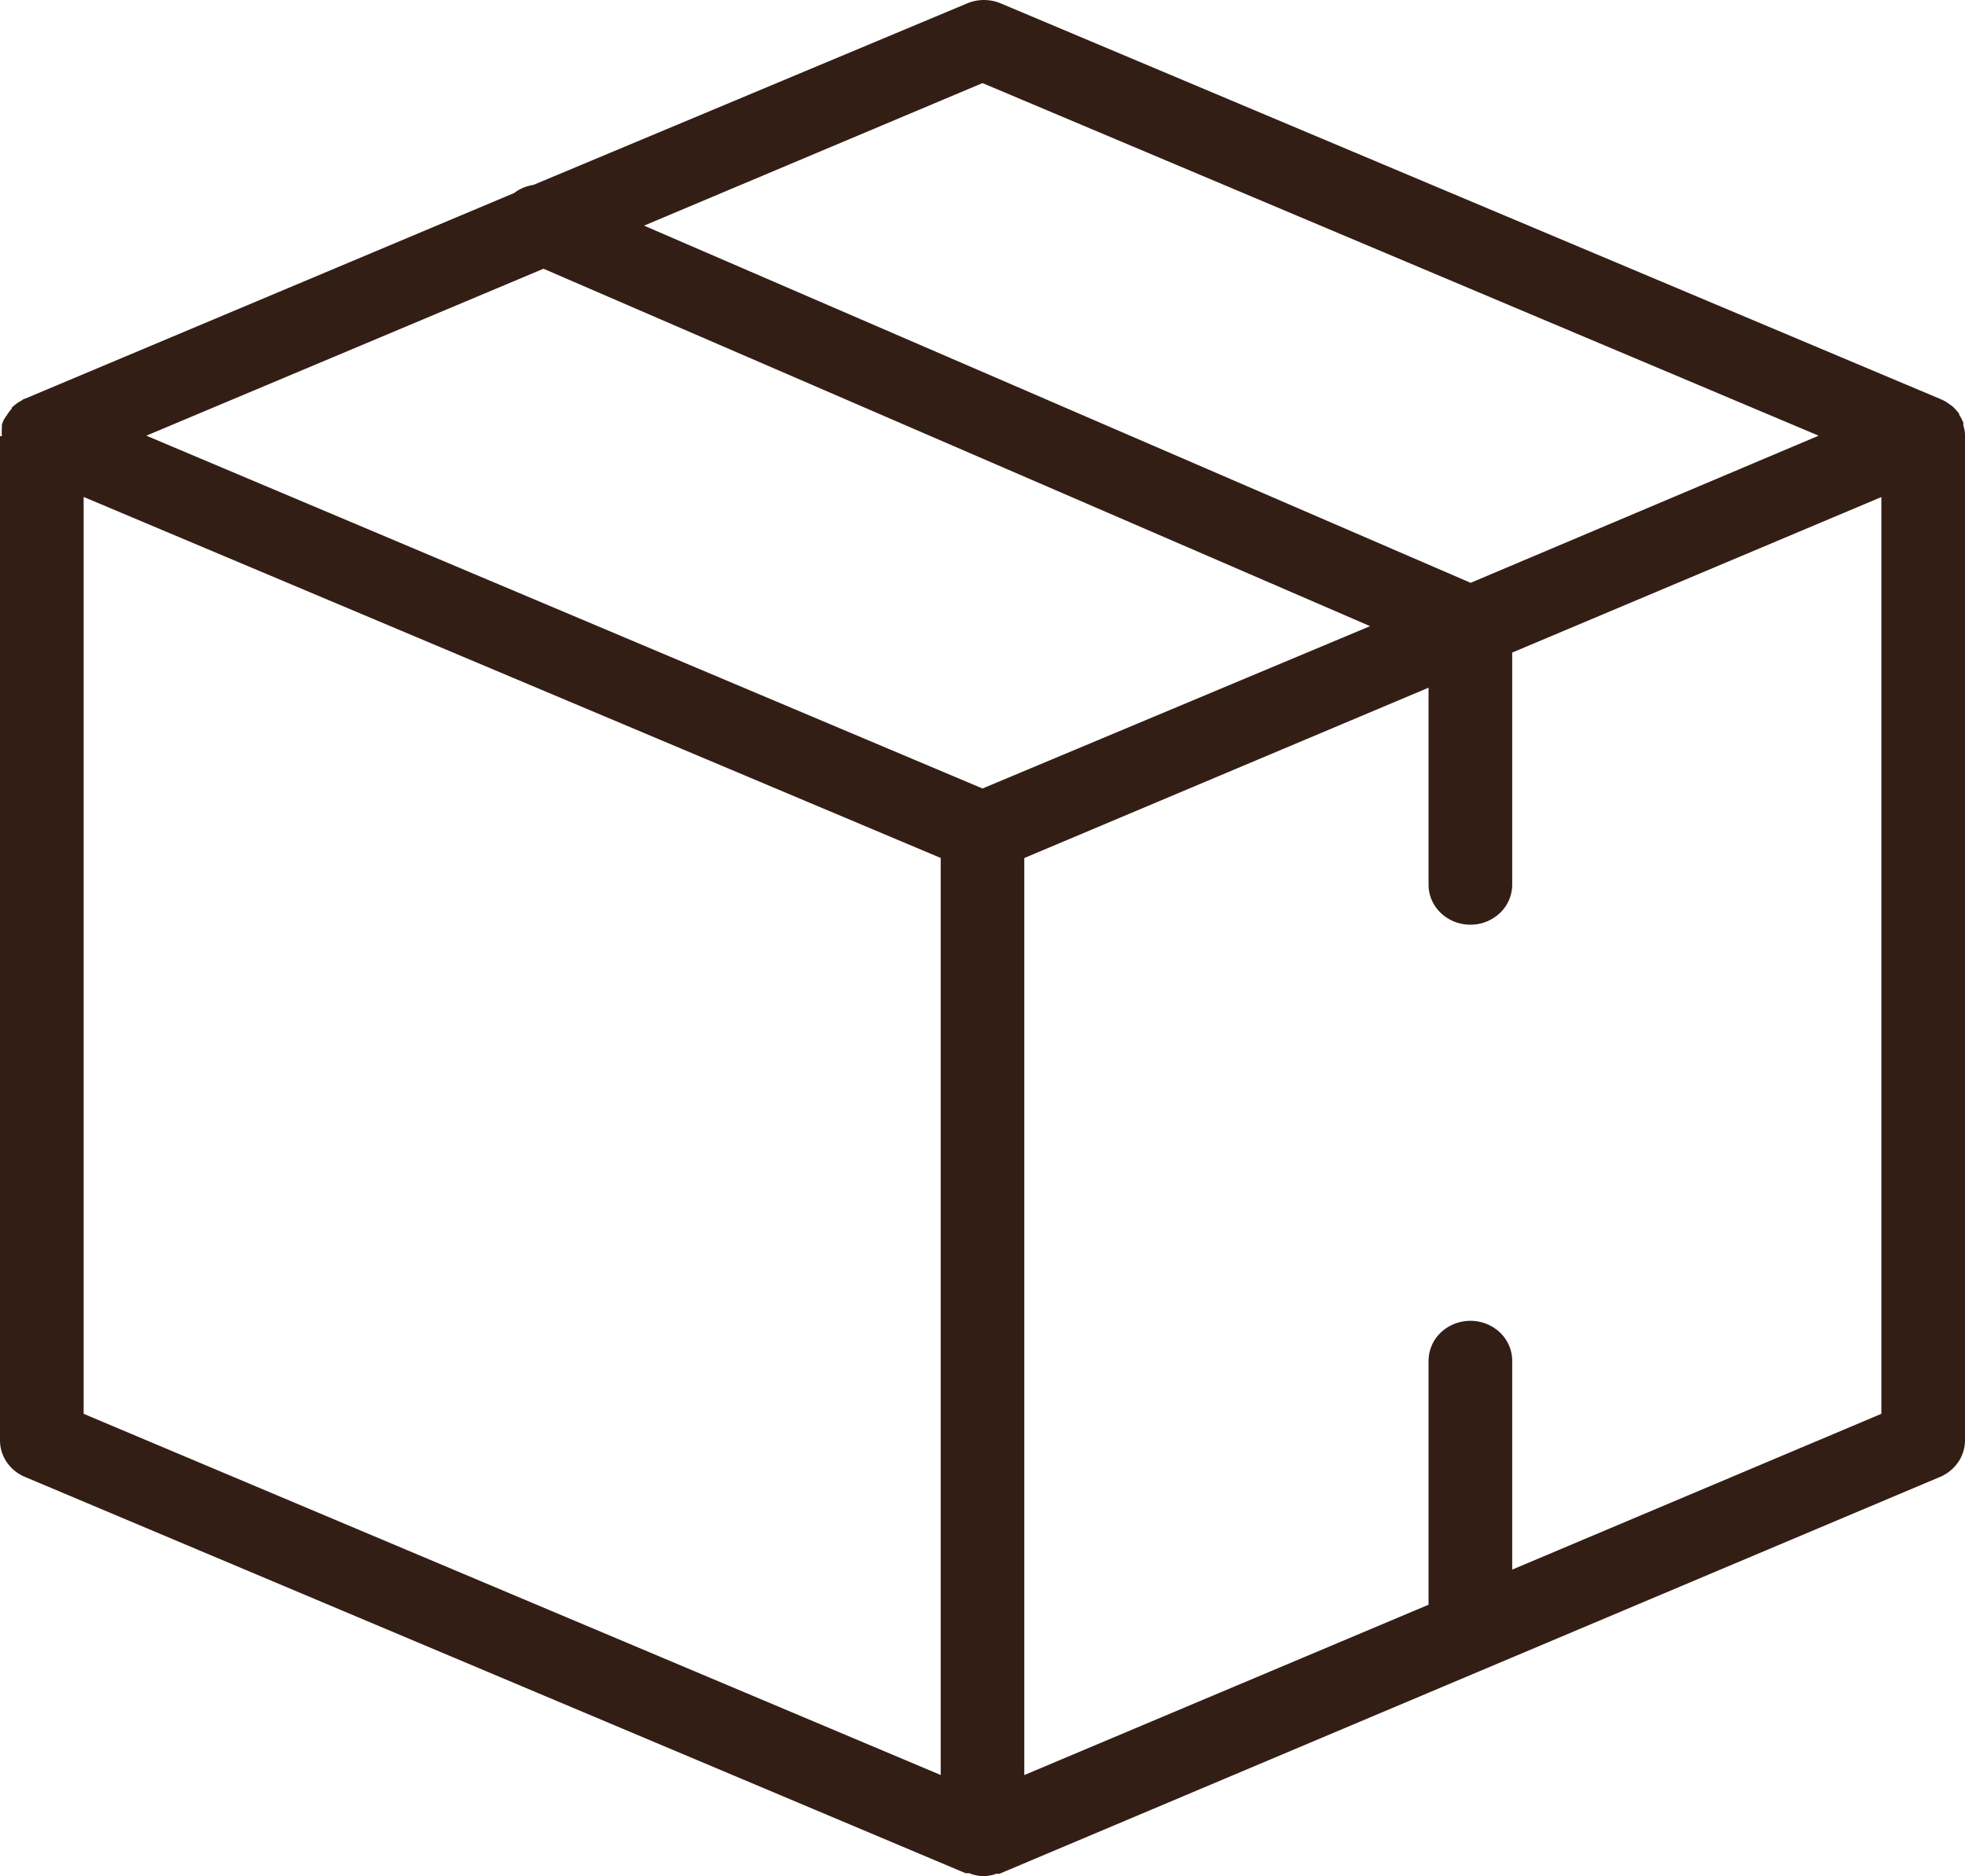 <svg xmlns="http://www.w3.org/2000/svg" width="35.92" height="34.3" viewBox="-22 -81 35.92 34.3"><path d="M13.89-73.221v-.048a.796.796 0 0 0-.077-.15v-.018a1.111 1.111 0 0 0-.126-.138l-.039-.026a.735.735 0 0 0-.156-.095l-17.196-7.241a.795.795 0 0 0-.619 0l-7.925 3.317a.782.782 0 0 0-.356.15l-8.941 3.76c-.027 0-.05.029-.073.04l-.034.018a.928.928 0 0 0-.134.106v.018a.86.86 0 0 0-.088.117l-.046.066a.669.669 0 0 0-.046.11.349.349 0 0 1 0 .05.813.813 0 0 0 0 .139v.018H-22v18.353a.706.706 0 0 0 .121.402c.081.12.197.215.334.273l17.195 7.245h.065l.054.019c.062.02.126.032.19.036a.894.894 0 0 0 .196-.025l.05-.019h.064L13.465-54a.756.756 0 0 0 .333-.273c.081-.12.123-.26.122-.402v-18.36a.595.595 0 0 0-.03-.186Zm-17.93-6.26 15.285 6.446-6.362 2.69-15.11-6.53 6.187-2.606Zm0 12.896-15.285-6.45 7.26-3.052 15.11 6.534-7.085 2.968Zm-16.431-5.33 15.667 6.6v16.765l-15.667-6.603v-16.761ZM5.643-52.305v-3.818c0-.194-.08-.38-.224-.517a.783.783 0 0 0-.54-.213.783.783 0 0 0-.54.213.714.714 0 0 0-.225.517v4.46l-7.39 3.114v-16.765l7.39-3.114v3.603c0 .194.081.38.224.516a.783.783 0 0 0 .54.214.783.783 0 0 0 .541-.214.714.714 0 0 0 .224-.516v-4.245l6.748-2.843v16.76l-6.748 2.848Z" fill="#331e16" fill-rule="evenodd" data-name="Vector" data-sanitized-data-name="Vector"></path></svg>